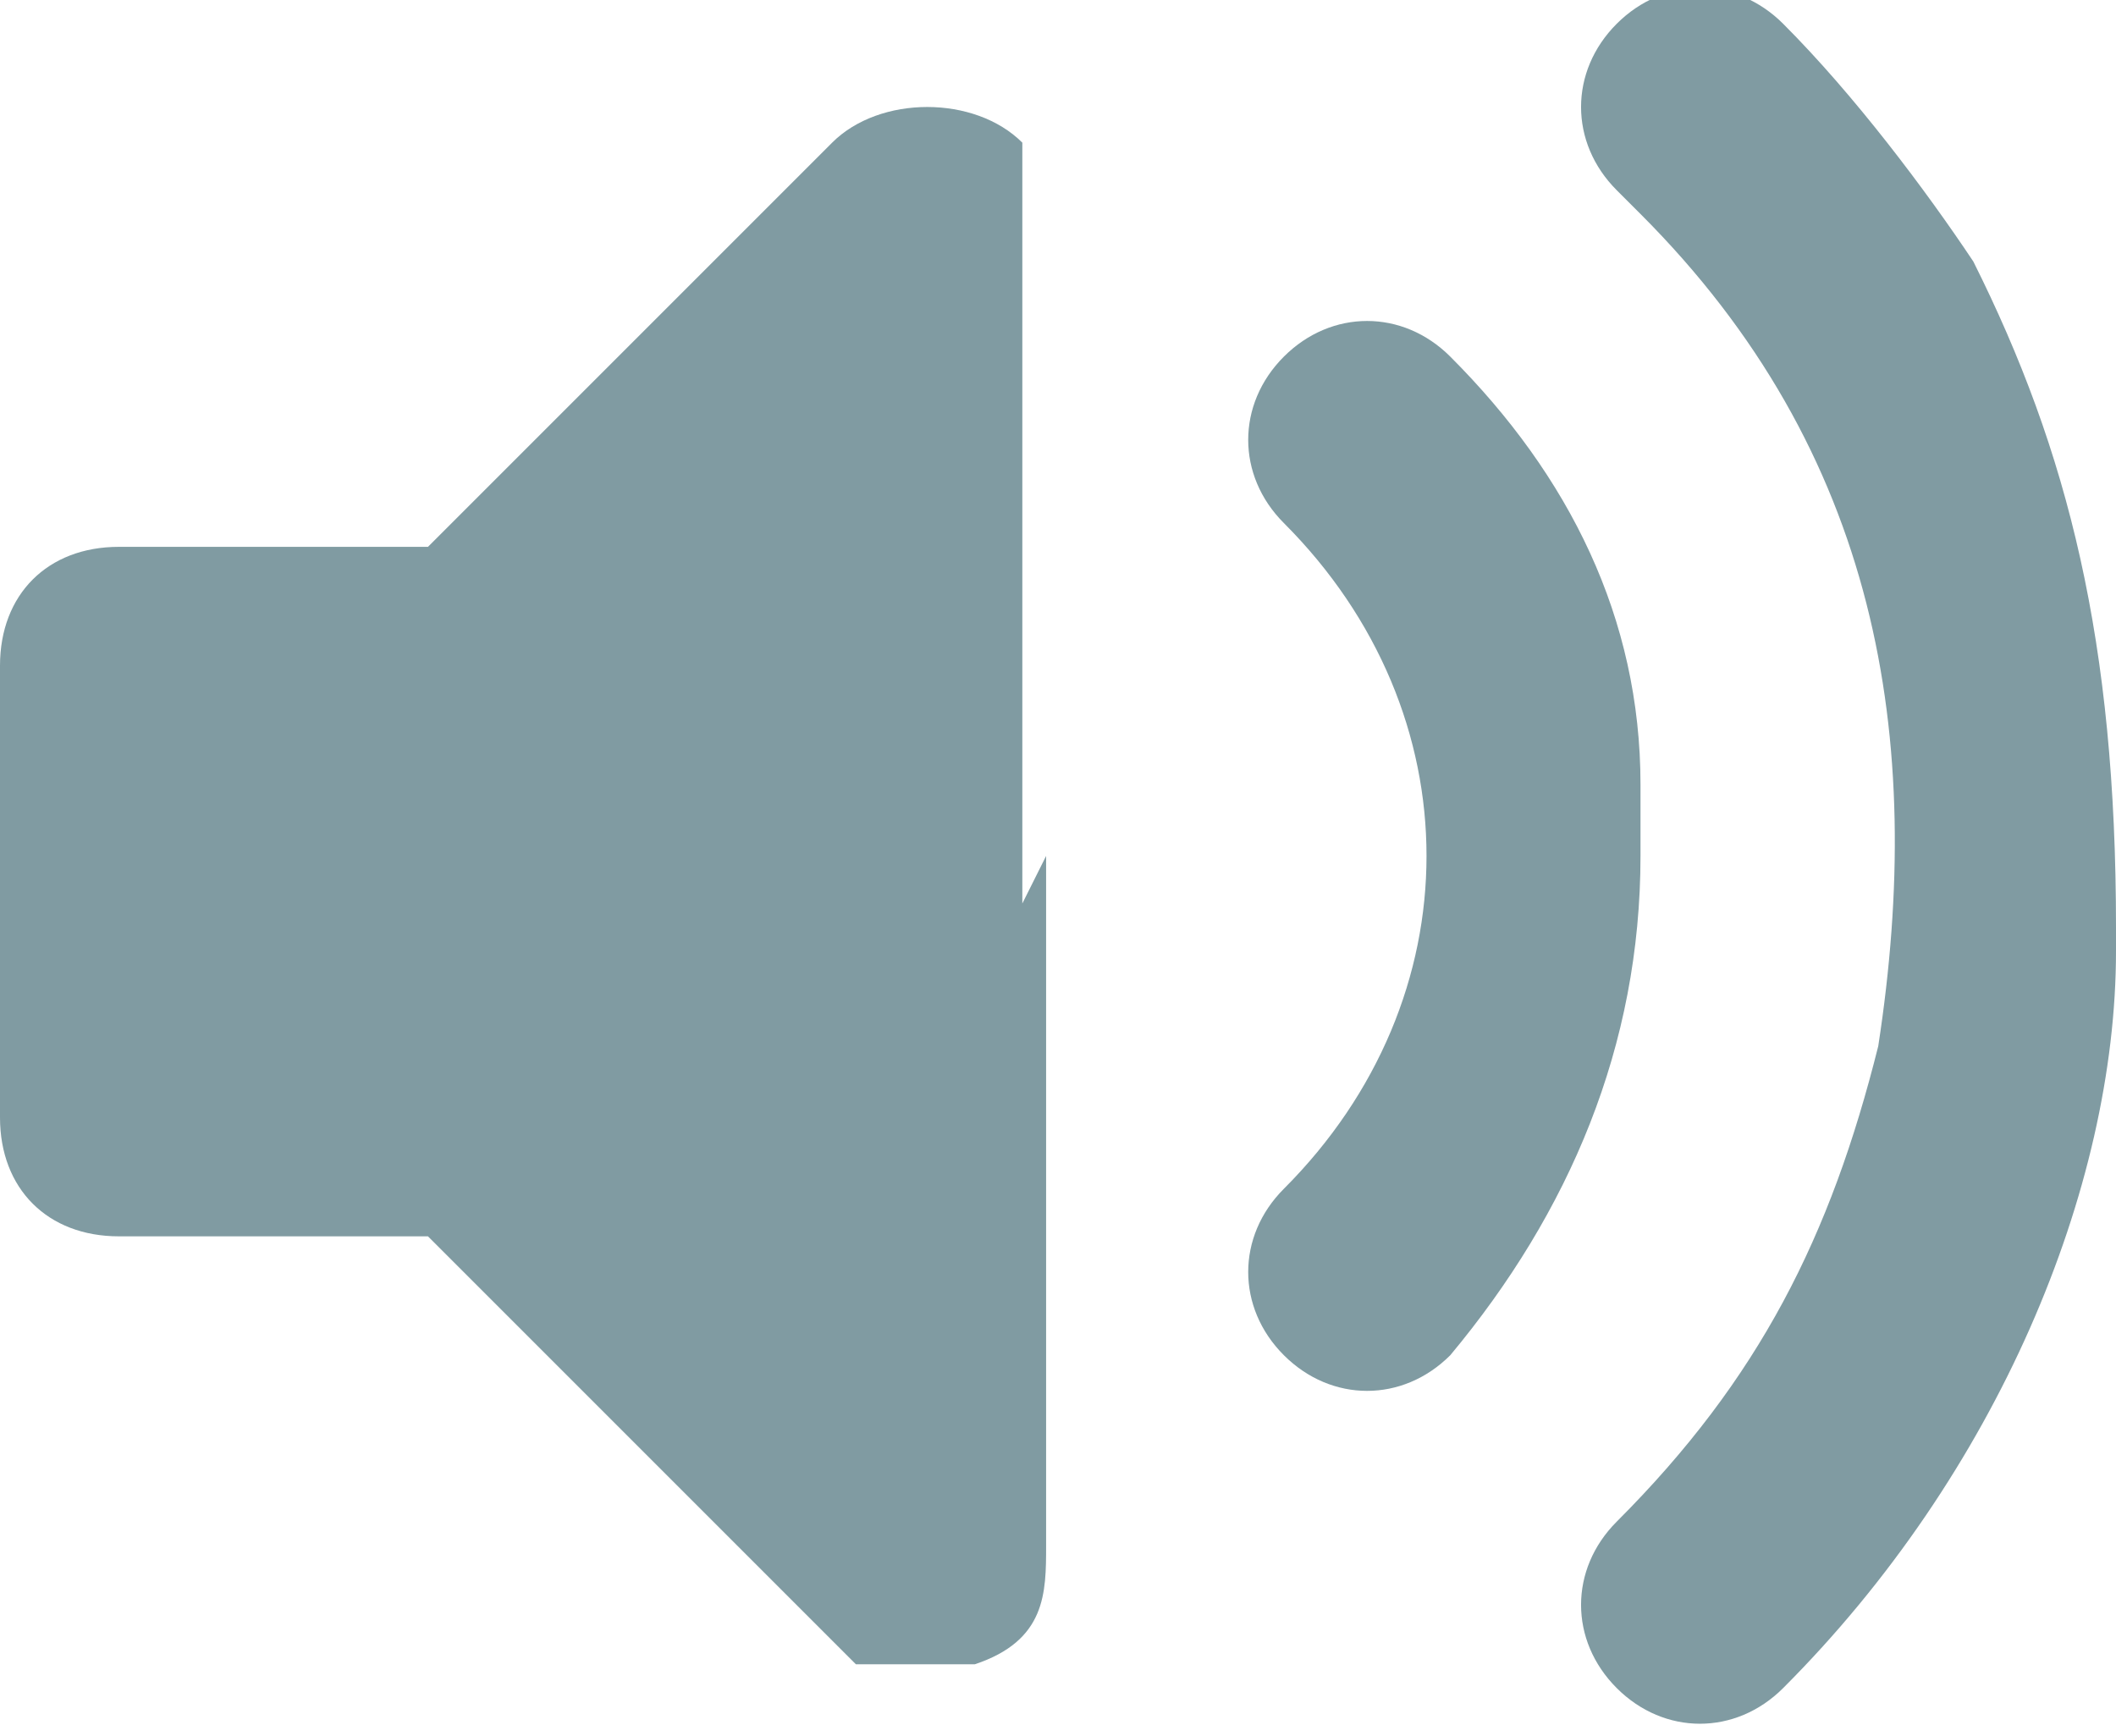 <?xml version="1.0" encoding="UTF-8"?><svg id="Layer_2" xmlns="http://www.w3.org/2000/svg" width="8.9" height="7.3" viewBox="0 0 8.9 7.3"><defs><style>.cls-1{fill:#809ba2;stroke-width:0px;}</style></defs><g id="Isolation_Mode"><path class="cls-1" d="m4.4,3.6c0,1,0,2,0,2.9,0,.2,0,.4-.3.5-.2,0-.3,0-.5,0,0,0,0,0-.1-.1-.6-.6-1.1-1.1-1.7-1.7,0,0-.1,0-.2,0-.4,0-.8,0-1.1,0-.3,0-.5-.2-.5-.5,0-.6,0-1.3,0-1.9,0-.3.2-.5.5-.5.4,0,.7,0,1.1,0,0,0,.1,0,.2,0,.6-.6,1.1-1.1,1.7-1.7.2-.2.6-.2.8,0,0,0,0,.2,0,.3,0,1,0,1.9,0,2.9Z"/><path class="cls-1" d="m8.9,4c0,1-.5,2.2-1.4,3.1-.2.2-.5.2-.7,0-.2-.2-.2-.5,0-.7.6-.6.9-1.2,1.1-2,.2-1.3,0-2.5-1-3.5,0,0,0,0-.1-.1-.2-.2-.2-.5,0-.7.2-.2.5-.2.7,0,.3.3.6.7.8,1,.4.8.6,1.6.6,2.8Z"/><path class="cls-1" d="m6.9,3.6c0,.8-.3,1.5-.8,2.1-.2.2-.5.2-.7,0-.2-.2-.2-.5,0-.7.8-.8.8-2,0-2.8-.2-.2-.2-.5,0-.7.2-.2.5-.2.7,0,.5.5.8,1.1.8,1.8,0,0,0,.2,0,.2Z"/></g></svg>